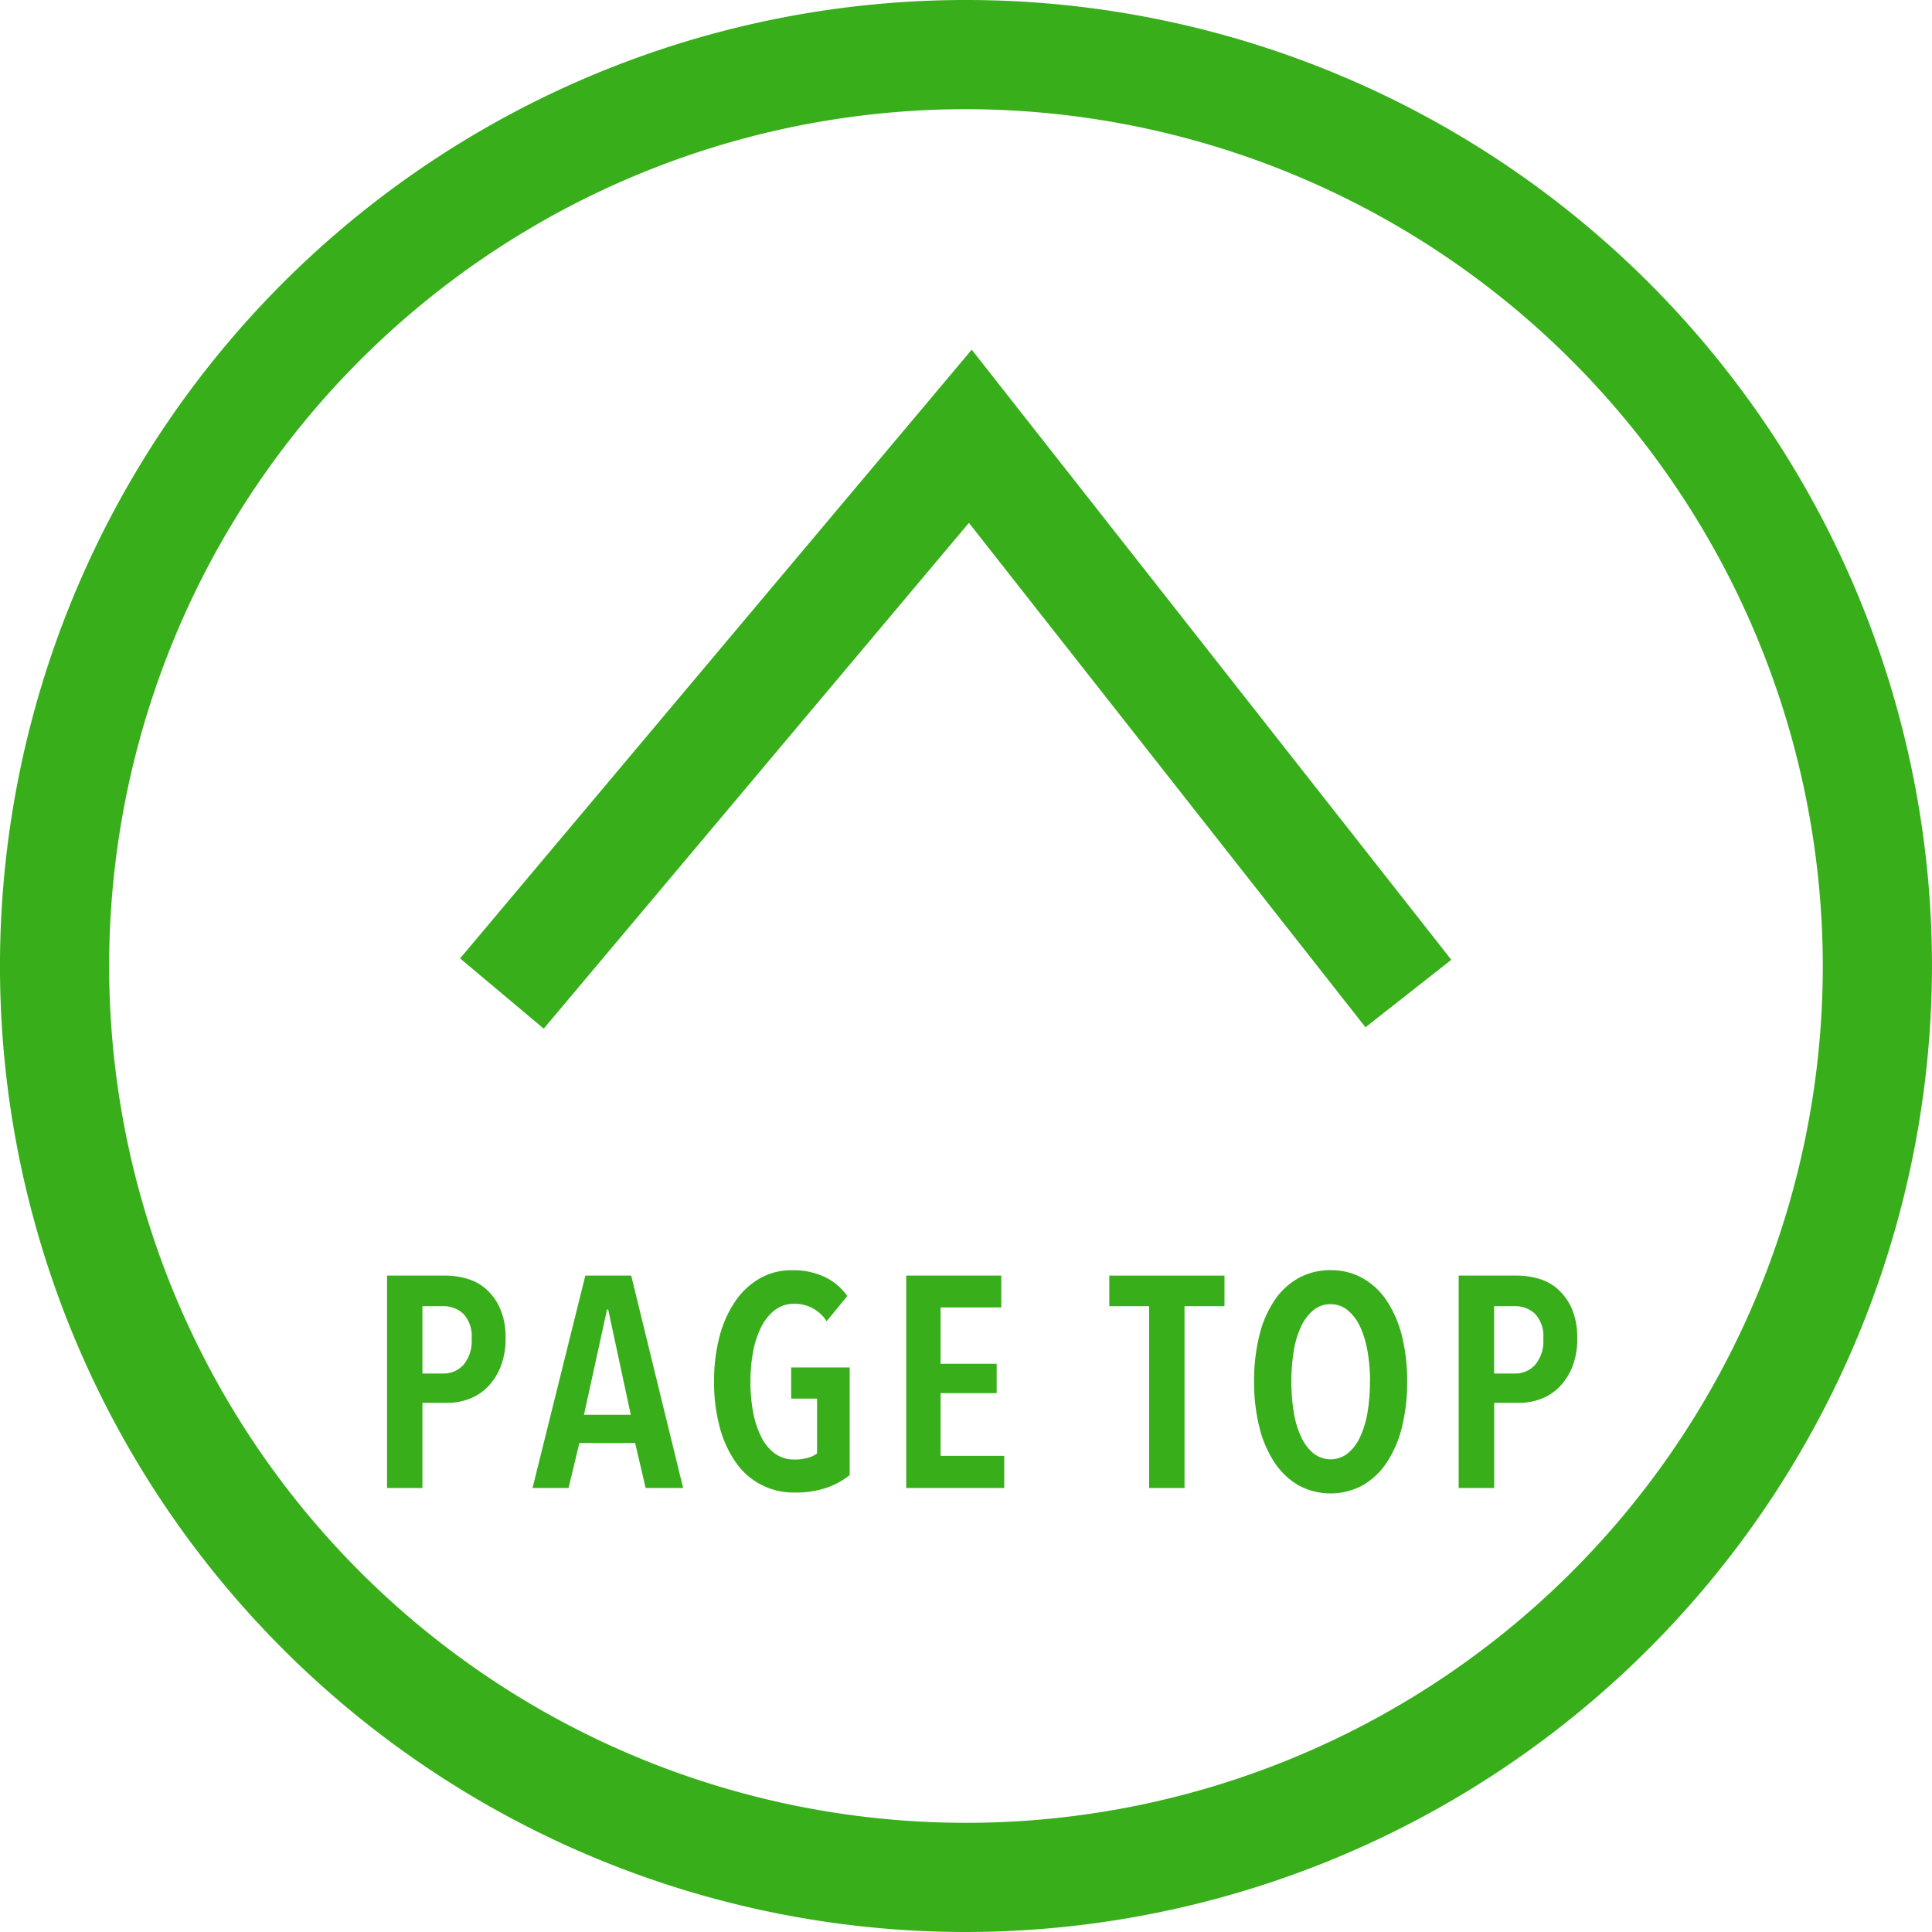 <svg xmlns="http://www.w3.org/2000/svg" width="88.476" height="88.476"><defs><clipPath id="a"><path fill="none" d="M0 0h88.476v88.476H0z" data-name="長方形 503"/></clipPath></defs><g data-name="グループ 327"><g fill="#38ae1b" clip-path="url(#a)" data-name="グループ 326"><path d="M44.237 88.476a44.238 44.238 0 1 1 44.238-44.239 44.287 44.287 0 0 1-44.238 44.239m0-83.476a39.238 39.238 0 1 0 39.238 39.237A39.281 39.281 0 0 0 44.237 5" data-name="パス 2639"/><path d="M23.153 61.288a3.431 3.431 0 0 1-.228 1.3 2.741 2.741 0 0 1-.595.927 2.333 2.333 0 0 1-.849.55 2.783 2.783 0 0 1-.986.179h-1.15v3.9h-1.62v-9.728h2.685a3.555 3.555 0 0 1 .96.137 2.245 2.245 0 0 1 .883.475 2.568 2.568 0 0 1 .645.885 3.287 3.287 0 0 1 .255 1.375m-1.554.02a1.514 1.514 0 0 0-.371-1.135 1.318 1.318 0 0 0-.947-.356h-.936V62.9h.936a1.23 1.23 0 0 0 .947-.4 1.69 1.69 0 0 0 .371-1.183" data-name="パス 2640"/><path d="m29.568 68.144-.482-2.061h-2.554l-.495 2.061h-1.65l2.419-9.729h2.1l2.378 9.729Zm-1.717-8.176H27.8l-1.057 4.823h2.144Z" data-name="パス 2641"/><path d="M37.86 68.129a4.329 4.329 0 0 1-1.464.221 3.193 3.193 0 0 1-2.713-1.4 5.069 5.069 0 0 1-.728-1.608 7.869 7.869 0 0 1-.254-2.073 8.024 8.024 0 0 1 .246-2.048 5.163 5.163 0 0 1 .715-1.614 3.427 3.427 0 0 1 1.127-1.059 2.924 2.924 0 0 1 1.483-.378 3.394 3.394 0 0 1 1.5.309 2.688 2.688 0 0 1 1.031.872l-.948 1.156a1.718 1.718 0 0 0-1.483-.8 1.424 1.424 0 0 0-.888.288 2.225 2.225 0 0 0-.624.777 4.259 4.259 0 0 0-.372 1.133 7.365 7.365 0 0 0-.122 1.362 7.614 7.614 0 0 0 .122 1.394 4.252 4.252 0 0 0 .372 1.14 2.082 2.082 0 0 0 .624.762 1.484 1.484 0 0 0 .9.275 2.219 2.219 0 0 0 .6-.075 1.317 1.317 0 0 0 .434-.2v-2.514h-1.186v-1.428h2.679v4.932a3.543 3.543 0 0 1-1.051.576" data-name="パス 2642"/><path d="M41.5 68.144v-9.728h4.354v1.457h-2.779v2.582h2.568V63.8h-2.568v2.871h2.913v1.471Z" data-name="パス 2643"/><path d="M54.245 59.817v8.327h-1.621v-8.327H50.8v-1.4h5.275v1.4Z" data-name="パス 2644"/><path d="M64.441 63.267a8.52 8.52 0 0 1-.24 2.094 5.112 5.112 0 0 1-.695 1.614 3.3 3.3 0 0 1-1.106 1.046 3.082 3.082 0 0 1-2.932 0 3.315 3.315 0 0 1-1.1-1.046 5.09 5.09 0 0 1-.695-1.614 8.421 8.421 0 0 1-.242-2.094 8.549 8.549 0 0 1 .236-2.089 5 5 0 0 1 .686-1.608 3.214 3.214 0 0 1 1.107-1.037 2.973 2.973 0 0 1 1.477-.365 2.94 2.94 0 0 1 1.462.365 3.214 3.214 0 0 1 1.107 1.037 5.148 5.148 0 0 1 .695 1.608 8.444 8.444 0 0 1 .24 2.089m-1.7 0a7.887 7.887 0 0 0-.117-1.395 4.493 4.493 0 0 0-.343-1.128 2.126 2.126 0 0 0-.568-.744 1.194 1.194 0 0 0-.776-.275 1.212 1.212 0 0 0-.79.275 2.124 2.124 0 0 0-.563.747 4.226 4.226 0 0 0-.338 1.128 8.975 8.975 0 0 0 0 2.789 4.28 4.28 0 0 0 .338 1.132 2.085 2.085 0 0 0 .563.757 1.269 1.269 0 0 0 1.578 0 2.089 2.089 0 0 0 .565-.757 4.355 4.355 0 0 0 .338-1.132 8.439 8.439 0 0 0 .109-1.394" data-name="パス 2645"/><path d="M72.232 61.288a3.452 3.452 0 0 1-.226 1.3 2.741 2.741 0 0 1-.595.927 2.345 2.345 0 0 1-.85.55 2.779 2.779 0 0 1-.986.179h-1.149v3.9H66.8v-9.728h2.687a3.548 3.548 0 0 1 .959.137 2.238 2.238 0 0 1 .883.475 2.568 2.568 0 0 1 .645.885 3.288 3.288 0 0 1 .254 1.375m-1.552.02a1.51 1.51 0 0 0-.372-1.135 1.315 1.315 0 0 0-.948-.356h-.934V62.9h.934a1.228 1.228 0 0 0 .948-.4 1.685 1.685 0 0 0 .372-1.183" data-name="パス 2646"/><path d="m24.9 47.107-3.83-3.217L44.5 16.013l21.963 27.941-3.931 3.09-18.161-23.1Z" data-name="パス 2647"/></g></g></svg>